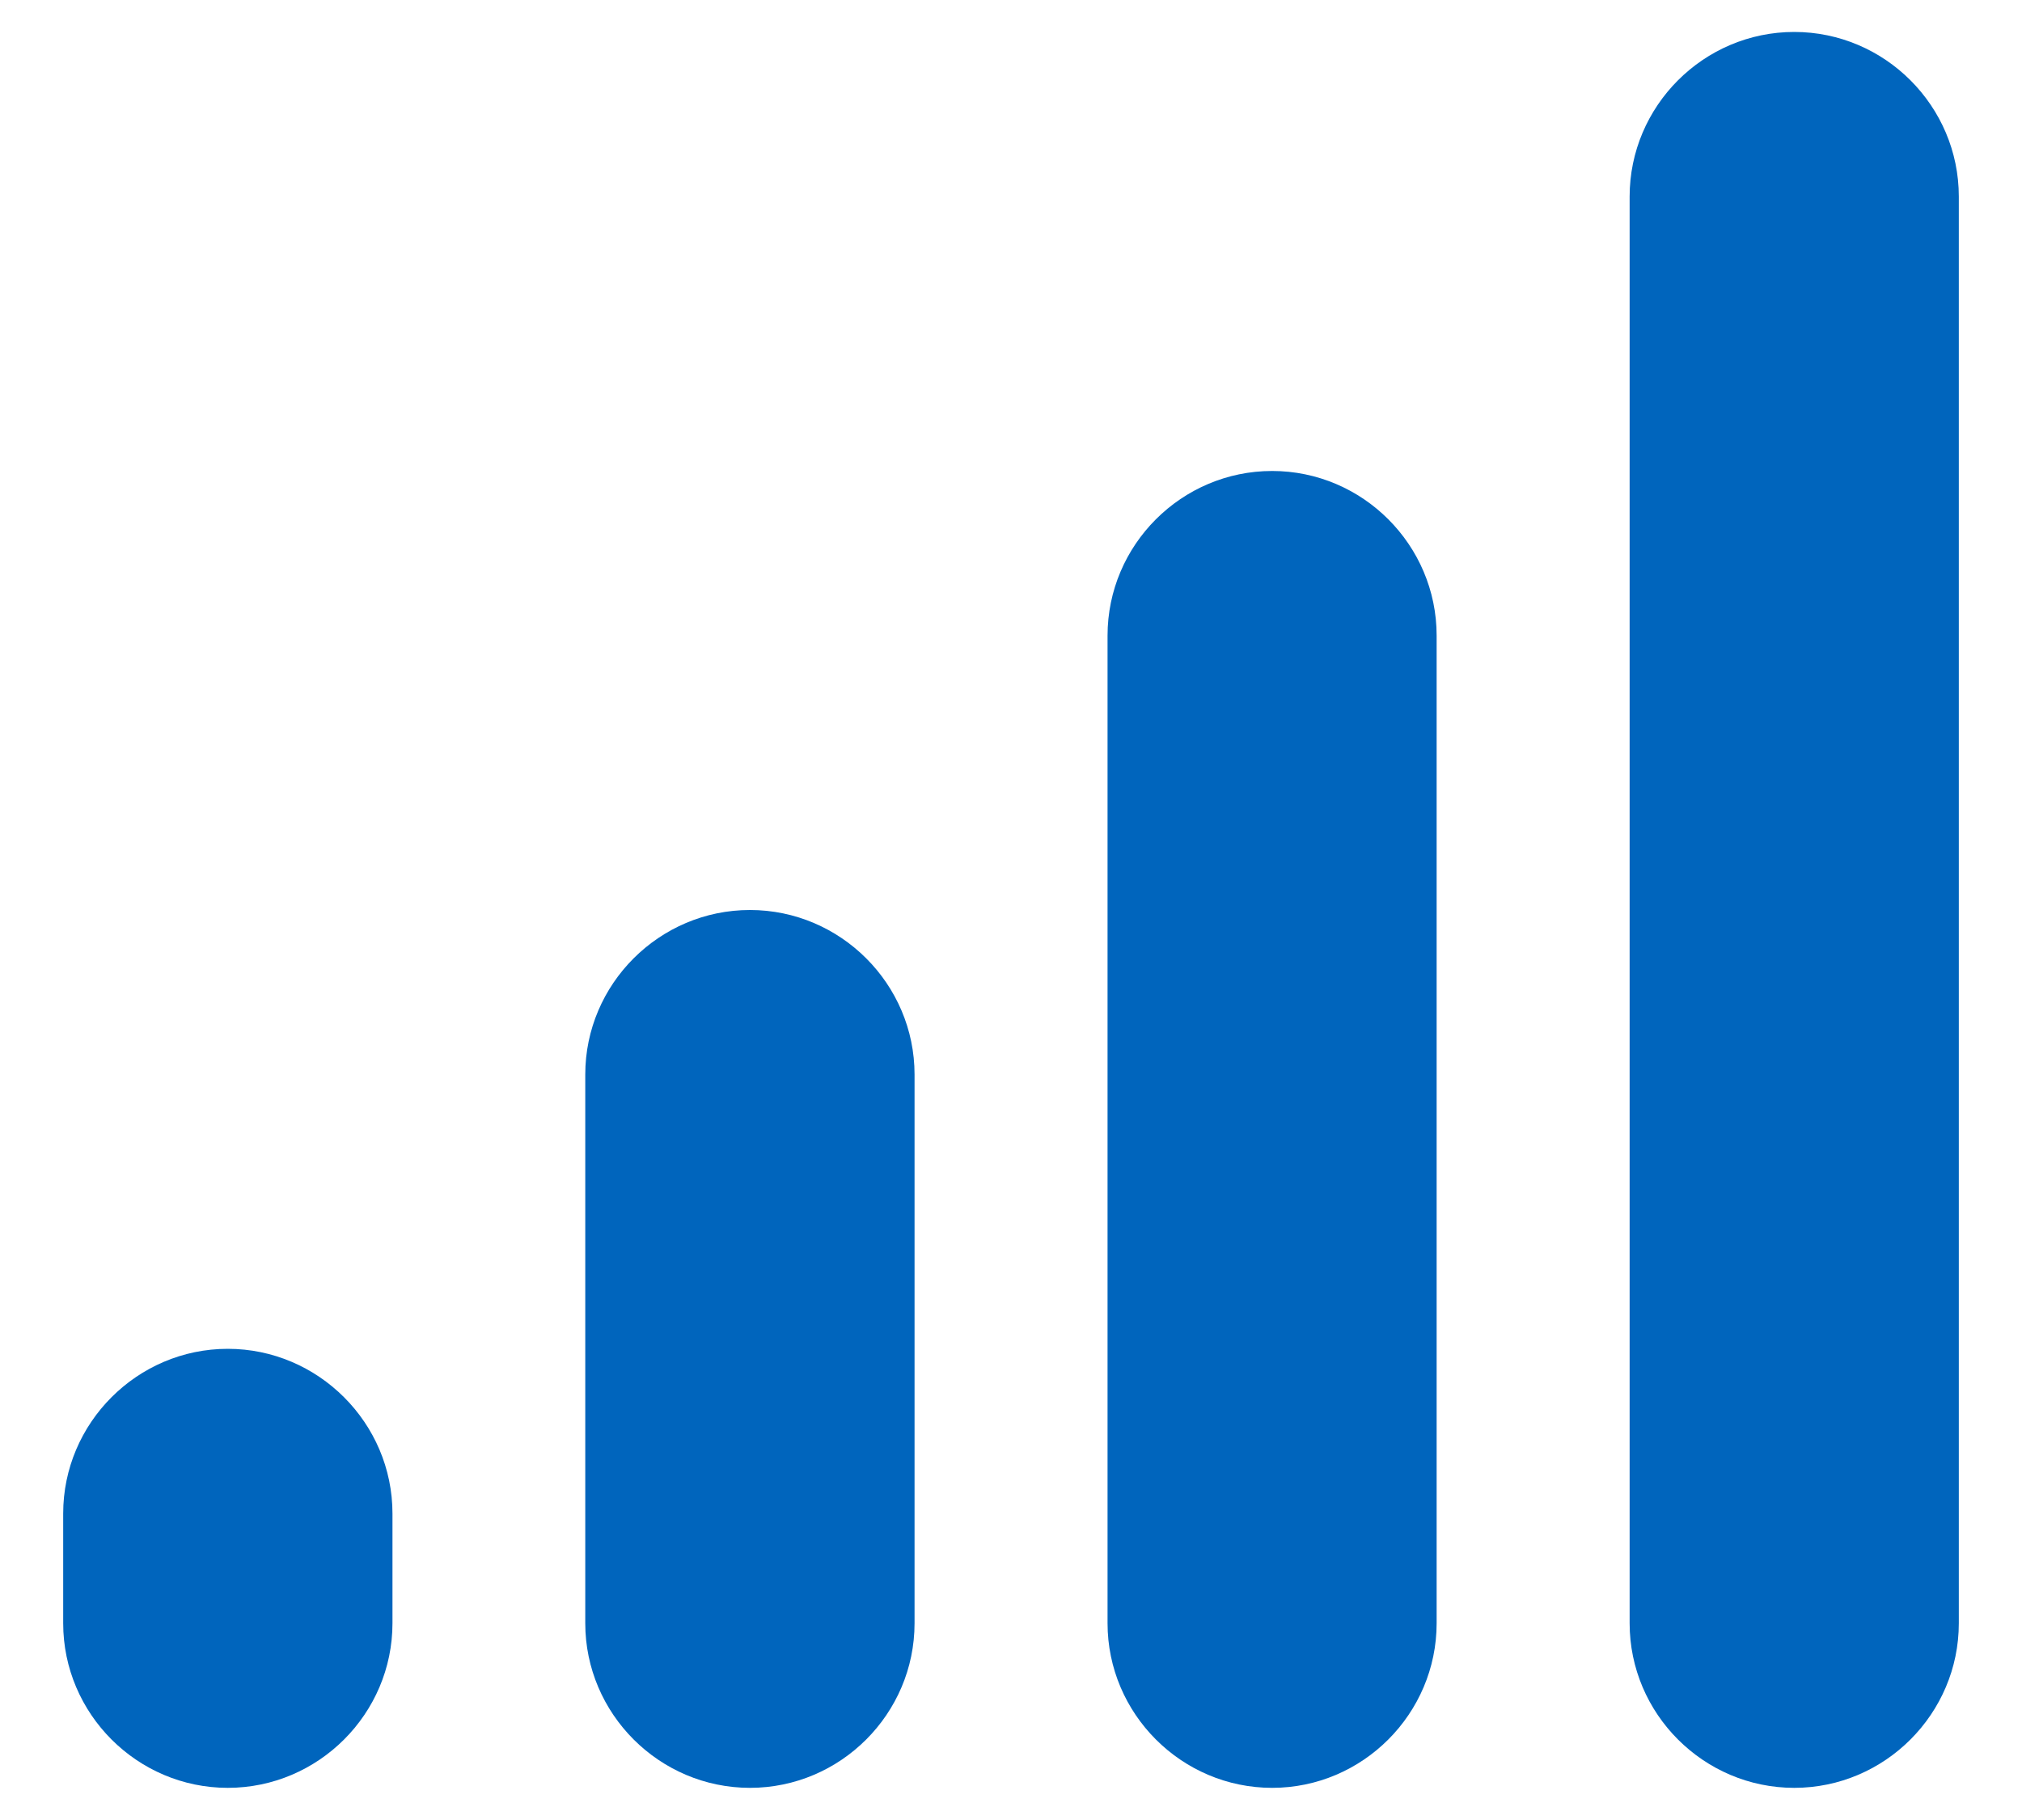<svg width="20" height="18" viewBox="0 0 20 18" fill="none" xmlns="http://www.w3.org/2000/svg">
<path fill-rule="evenodd" clip-rule="evenodd" d="M3.882 14.969V16.054C3.882 16.949 3.149 17.682 2.253 17.682C1.357 17.682 0.625 16.949 0.625 16.054V14.969C0.625 14.073 1.358 13.34 2.253 13.34C3.147 13.34 3.882 14.073 3.882 14.969ZM7.418 9C6.522 9 5.789 9.732 5.789 10.627V16.054C5.789 16.949 6.522 17.682 7.418 17.682C8.314 17.682 9.046 16.949 9.046 16.054V10.627C9.046 9.732 8.313 9 7.418 9ZM12.583 4.658C11.687 4.658 10.955 5.39 10.955 6.286V16.054C10.955 16.949 11.687 17.682 12.583 17.682C13.478 17.682 14.21 16.949 14.21 16.054V6.286C14.21 5.39 13.478 4.658 12.583 4.658ZM17.747 0.316C16.851 0.316 16.119 1.049 16.119 1.944V16.054C16.119 16.949 16.851 17.682 17.747 17.682C18.643 17.682 19.375 16.949 19.375 16.054V1.944C19.375 1.049 18.643 0.316 17.747 0.316Z" fill="#0065BD"/>
</svg>
